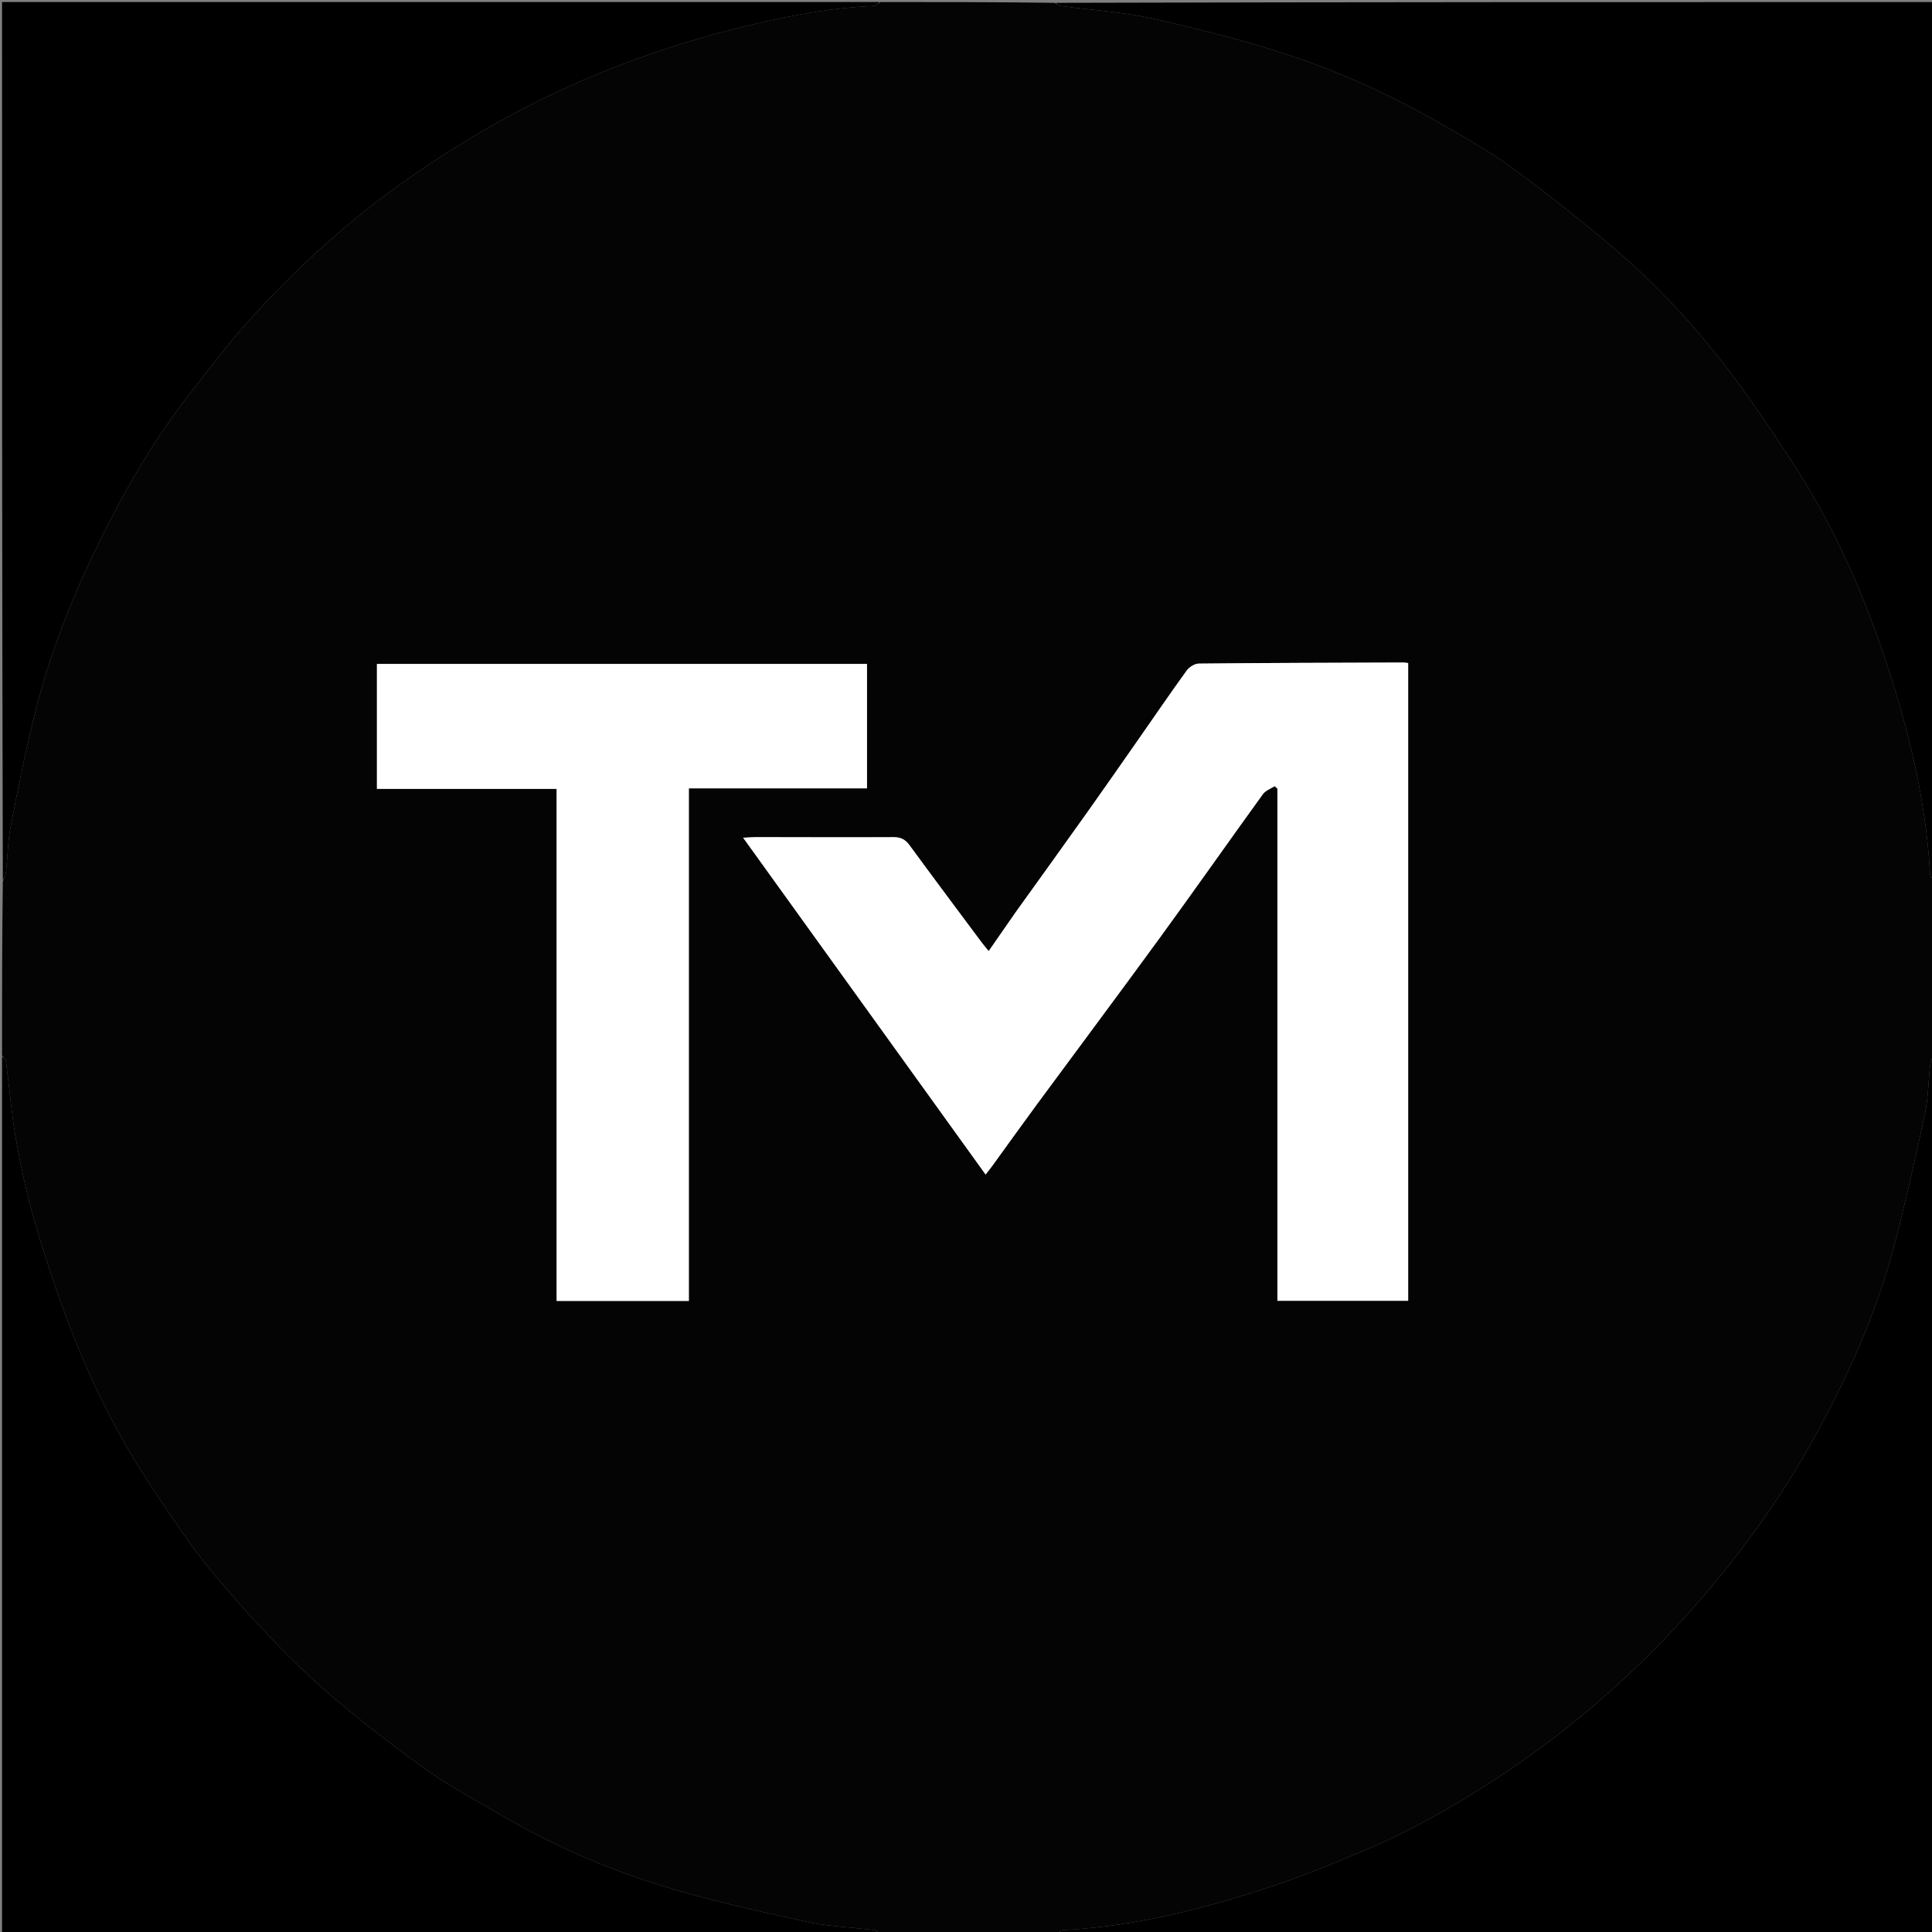 <?xml version="1.0" standalone="no"?>
<!DOCTYPE svg PUBLIC "-//W3C//DTD SVG 1.1//EN" "http://www.w3.org/Graphics/SVG/1.1/DTD/svg11.dtd">
<svg xmlns="http://www.w3.org/2000/svg" xmlns:xlink="http://www.w3.org/1999/xlink" version="1.1" id="Layer_1" x="0px" y="0px" width="950" viewBox="0 0 950 950" enable-background="new 0 0 950 950" xml:space="preserve" height="950">
<rect x="0" y="0" width="950" height="950" fill="#808080" stroke="none"/>
<path fill="#040405" opacity="1" stroke="none" d=" M1,519   C1,490.646 1,462.292 1.391,433.375   C2.188,431.479 2.819,430.168 2.963,428.805   C3.762,421.237 3.84,413.539 5.283,406.102   C8.876,387.593 12.579,369.077 17.142,350.79   C23.917,323.643 33.92,297.545 45.976,272.343   C59.183,244.736 74.24,218.116 93.12,193.893   C103.507,180.566 113.73,167.021 125.153,154.609   C147.349,130.49 171.555,108.411 198.375,89.48   C224.484,71.051 251.976,54.911 281.232,41.838   C306.922,30.358 333.415,21.227 360.651,14.349   C383.289,8.632 406.158,3.961 429.608,2.919   C430.765,2.867 431.871,1.666 433,1   C461.354,1 489.708,1 518.626,1.393   C520.025,2.186 520.828,2.834 521.703,2.952   C536.934,5.004 552.424,5.883 567.355,9.251   C590.454,14.462 613.523,20.315 635.958,27.828   C661.33,36.324 685.664,47.702 708.932,61.055   C720.879,67.911 732.924,74.786 744.019,82.893   C760.595,95.006 776.703,107.82 792.405,121.054   C812.402,137.908 830.384,156.925 846.468,177.493   C858.703,193.139 869.836,209.699 880.73,226.331   C899.955,255.682 914.551,287.455 925.792,320.557   C937.848,356.061 947.023,392.375 949.083,430.108   C949.138,431.104 950.336,432.038 951,433   C951,461.354 951,489.708 950.609,518.625   C949.812,520.855 949.216,522.503 949.033,524.195   C948.193,531.924 948.177,539.817 946.569,547.375   C942.093,568.413 937.38,589.419 932.018,610.246   C922.798,646.058 907.579,679.506 889.49,711.574   C875.622,736.158 859.217,759.058 841.052,780.79   C825.965,798.839 809.679,815.58 792.225,831.24   C773.807,847.765 754.148,862.692 733.36,876.141   C713.357,889.08 692.651,900.771 670.7,910.002   C653.885,917.074 636.906,923.951 619.542,929.475   C587.93,939.532 555.773,947.48 522.392,949.098   C521.566,949.138 520.796,950.34 520,951   C490.979,951 461.958,951 432.375,950.608   C431.143,949.819 430.507,949.152 429.8,949.065   C418.48,947.676 406.938,947.31 395.866,944.838   C371.307,939.354 346.61,933.994 322.662,926.399   C297.024,918.268 272.236,907.475 248.863,893.889   C235.083,885.88 220.861,878.402 208.022,869.057   C189.153,855.324 170.465,841.088 153.328,825.3   C136.385,809.69 120.812,792.441 105.869,774.864   C94.85,761.902 85.486,747.475 75.962,733.312   C59.298,708.533 45.781,682.014 35.054,654.183   C28.616,637.481 22.894,620.458 17.807,603.296   C13.767,589.668 10.637,575.707 8.101,561.713   C5.719,548.562 4.679,535.169 2.924,521.898   C2.787,520.866 1.664,519.963 1,519  M499.299,448.709   C495.013,454.89 490.727,461.07 486.144,467.679   C484.607,465.774 483.534,464.534 482.557,463.222   C470.749,447.366 458.892,431.547 447.218,415.594   C445.128,412.737 442.891,411.632 439.35,411.65   C416.853,411.766 394.356,411.653 371.858,411.633   C370.249,411.632 368.64,411.774 365.418,411.926   C405.544,467.664 444.943,522.392 484.648,577.544   C486.085,575.676 487.116,574.4 488.078,573.074   C495.401,562.983 502.644,552.833 510.039,542.796   C530.245,515.372 550.655,488.099 570.712,460.567   C587.638,437.334 604.138,413.791 620.983,390.499   C622.265,388.725 624.792,387.852 626.74,386.56   C627.201,386.962 627.662,387.365 628.123,387.767   C628.123,471.648 628.123,555.53 628.123,639.614   C649.81,639.614 670.901,639.614 692.418,639.614   C692.418,535.023 692.418,430.633 692.418,326.023   C691.581,325.932 690.785,325.767 689.99,325.77   C656.495,325.886 622.999,325.956 589.506,326.293   C587.47,326.313 584.789,327.983 583.539,329.706   C575.536,340.736 567.863,352.006 560.055,363.178   C551.672,375.175 543.323,387.196 534.843,399.125   C523.199,415.506 511.445,431.809 499.299,448.709  M344.5,326.472   C291.43,326.472 238.359,326.472 185.347,326.472   C185.347,347.141 185.347,367.213 185.347,387.911   C214.926,387.911 244.138,387.911 273.698,387.911   C273.698,472.142 273.698,555.74 273.698,639.7   C295.425,639.7 316.794,639.7 338.715,639.7   C338.715,555.691 338.715,471.972 338.715,387.639   C368.281,387.639 397.302,387.639 426.312,387.639   C426.312,366.97 426.312,346.918 426.312,326.472   C399.106,326.472 372.303,326.472 344.5,326.472  z"/>
<path fill="#000000" opacity="1" stroke="none" d=" M432.531,1   C431.871,1.666 430.765,2.867 429.608,2.919   C406.158,3.961 383.289,8.632 360.651,14.349   C333.415,21.227 306.922,30.358 281.232,41.838   C251.976,54.911 224.484,71.051 198.375,89.48   C171.555,108.411 147.349,130.49 125.153,154.609   C113.73,167.021 103.507,180.566 93.12,193.893   C74.24,218.116 59.183,244.736 45.976,272.343   C33.92,297.545 23.917,323.643 17.142,350.79   C12.579,369.077 8.876,387.593 5.283,406.102   C3.84,413.539 3.762,421.237 2.963,428.805   C2.819,430.168 2.188,431.479 1.391,432.907   C1,289.073 1,145.146 1,1   C144.687,1 288.375,1 432.531,1  z"/>
<path fill="#000000" opacity="1" stroke="none" d=" M1,519.469   C1.664,519.963 2.787,520.866 2.924,521.898   C4.679,535.169 5.719,548.562 8.101,561.713   C10.637,575.707 13.767,589.668 17.807,603.296   C22.894,620.458 28.616,637.481 35.054,654.183   C45.781,682.014 59.298,708.533 75.962,733.312   C85.486,747.475 94.85,761.902 105.869,774.864   C120.812,792.441 136.385,809.69 153.328,825.3   C170.465,841.088 189.153,855.324 208.022,869.057   C220.861,878.402 235.083,885.88 248.863,893.889   C272.236,907.475 297.024,918.268 322.662,926.399   C346.61,933.994 371.307,939.354 395.866,944.838   C406.938,947.31 418.48,947.676 429.8,949.065   C430.507,949.152 431.143,949.819 431.906,950.608   C288.406,951 144.812,951 1,951   C1,807.312 1,663.625 1,519.469  z"/>
<path fill="#000000" opacity="1" stroke="none" d=" M951,432.531   C950.336,432.038 949.138,431.104 949.083,430.108   C947.023,392.375 937.848,356.061 925.792,320.557   C914.551,287.455 899.955,255.682 880.73,226.331   C869.836,209.699 858.703,193.139 846.468,177.493   C830.384,156.925 812.402,137.908 792.405,121.054   C776.703,107.82 760.595,95.006 744.019,82.893   C732.924,74.786 720.879,67.911 708.932,61.055   C685.664,47.702 661.33,36.324 635.958,27.828   C613.523,20.315 590.454,14.462 567.355,9.251   C552.424,5.883 536.934,5.004 521.703,2.952   C520.828,2.834 520.025,2.186 519.094,1.393   C662.927,1 806.854,1 951,1   C951,144.687 951,288.375 951,432.531  z"/>
<path fill="#000000" opacity="1" stroke="none" d=" M520.469,951   C520.796,950.34 521.566,949.138 522.392,949.098   C555.773,947.48 587.93,939.532 619.542,929.475   C636.906,923.951 653.885,917.074 670.7,910.002   C692.651,900.771 713.357,889.08 733.36,876.141   C754.148,862.692 773.807,847.765 792.225,831.24   C809.679,815.58 825.965,798.839 841.052,780.79   C859.217,759.058 875.622,736.158 889.49,711.574   C907.579,679.506 922.798,646.058 932.018,610.246   C937.38,589.419 942.093,568.413 946.569,547.375   C948.177,539.817 948.193,531.924 949.033,524.195   C949.216,522.503 949.812,520.855 950.609,519.093   C951,662.927 951,806.854 951,951   C807.646,951 664.292,951 520.469,951  z"/>
<path fill="#FFFFFF" opacity="1" stroke="none" d=" M499.519,448.428   C511.445,431.809 523.199,415.506 534.843,399.125   C543.323,387.196 551.672,375.175 560.055,363.178   C567.863,352.006 575.536,340.736 583.539,329.706   C584.789,327.983 587.47,326.313 589.506,326.293   C622.999,325.956 656.495,325.886 689.99,325.77   C690.785,325.767 691.581,325.932 692.418,326.023   C692.418,430.633 692.418,535.023 692.418,639.614   C670.901,639.614 649.81,639.614 628.123,639.614   C628.123,555.53 628.123,471.648 628.123,387.767   C627.662,387.365 627.201,386.962 626.74,386.56   C624.792,387.852 622.265,388.725 620.983,390.499   C604.138,413.791 587.638,437.334 570.712,460.567   C550.655,488.099 530.245,515.372 510.039,542.796   C502.644,552.833 495.401,562.983 488.078,573.074   C487.116,574.4 486.085,575.676 484.648,577.544   C444.943,522.392 405.544,467.664 365.418,411.926   C368.64,411.774 370.249,411.632 371.858,411.633   C394.356,411.653 416.853,411.766 439.35,411.65   C442.891,411.632 445.128,412.737 447.218,415.594   C458.892,431.547 470.749,447.366 482.557,463.222   C483.534,464.534 484.607,465.774 486.144,467.679   C490.727,461.07 495.013,454.89 499.519,448.428  z"/>
<path fill="#FFFFFF" opacity="1" stroke="none" d=" M345,326.472   C372.303,326.472 399.106,326.472 426.312,326.472   C426.312,346.918 426.312,366.97 426.312,387.639   C397.302,387.639 368.281,387.639 338.715,387.639   C338.715,471.972 338.715,555.691 338.715,639.7   C316.794,639.7 295.425,639.7 273.698,639.7   C273.698,555.74 273.698,472.142 273.698,387.911   C244.138,387.911 214.926,387.911 185.347,387.911   C185.347,367.213 185.347,347.141 185.347,326.472   C238.359,326.472 291.43,326.472 345,326.472  z"/>
</svg>